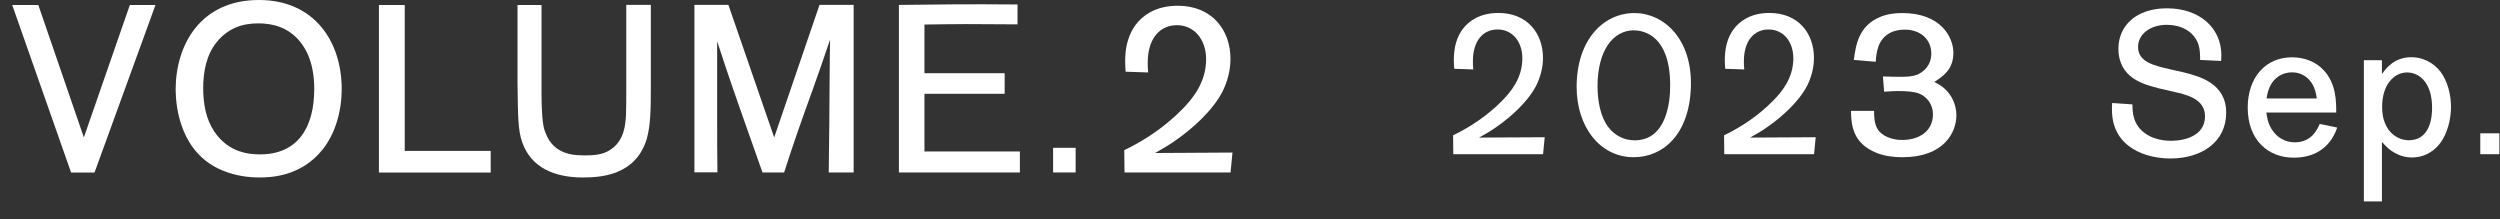 <svg width="137" height="12" viewBox="0 0 137 12" fill="none" xmlns="http://www.w3.org/2000/svg">
<rect x="0" y="0" width="137" height="12" fill="#333333" stroke="none"/>
<path d="M84.65 7.525L84.56 8.45H79.64L79.63 7.415C80.63 6.93 81.545 6.305 82.325 5.51C82.765 5.06 83.425 4.3 83.425 3.2C83.425 2.265 82.865 1.615 82.07 1.615C81.275 1.615 80.715 2.23 80.715 3.355C80.715 3.5 80.715 3.61 80.735 3.805L79.69 3.77C79.68 3.615 79.67 3.45 79.67 3.295C79.67 2.955 79.67 1.665 80.815 1.02C81.2 0.8 81.66 0.71 82.115 0.71C83.7 0.71 84.555 1.83 84.555 3.175C84.555 3.715 84.41 4.23 84.19 4.68C83.695 5.65 82.66 6.485 82.19 6.825C81.73 7.165 81.41 7.34 81.055 7.54L84.64 7.52L84.65 7.525Z" fill="white"/>
<path d="M89.525 8.615C87.675 8.615 86.4 6.945 86.4 4.765C86.4 2.17 87.875 0.715 89.57 0.715C91.145 0.715 92.75 2.1 92.66 4.785C92.57 7.38 91.13 8.615 89.525 8.615ZM89.545 1.66C88.4 1.66 87.545 2.76 87.545 4.73C87.545 5.51 87.7 6.38 88.115 6.94C88.49 7.445 89.03 7.69 89.58 7.69C91.295 7.69 91.54 5.645 91.525 4.645C91.515 1.97 90.105 1.665 89.545 1.665V1.66Z" fill="white"/>
<path d="M99.5 7.525L99.41 8.45H94.49L94.48 7.415C95.48 6.93 96.395 6.305 97.175 5.51C97.615 5.06 98.275 4.3 98.275 3.2C98.275 2.265 97.715 1.615 96.92 1.615C96.125 1.615 95.565 2.23 95.565 3.355C95.565 3.5 95.565 3.61 95.585 3.805L94.54 3.77C94.53 3.615 94.52 3.45 94.52 3.295C94.52 2.955 94.52 1.665 95.665 1.02C96.05 0.8 96.51 0.71 96.965 0.71C98.55 0.71 99.405 1.83 99.405 3.175C99.405 3.715 99.26 4.23 99.04 4.68C98.545 5.65 97.51 6.485 97.04 6.825C96.58 7.165 96.26 7.34 95.905 7.54L99.49 7.52L99.5 7.525Z" fill="white"/>
<path d="M101.59 3.28C101.7 2.475 101.845 1.42 103.04 0.925C103.415 0.77 103.83 0.715 104.24 0.715C106.365 0.715 107.045 2.045 107.045 2.895C107.045 3.82 106.475 4.18 106 4.49C106.275 4.635 106.595 4.8 106.88 5.225C107.09 5.545 107.21 5.93 107.21 6.325C107.21 7.25 106.53 8.615 104.26 8.615C103.775 8.615 103.29 8.56 102.83 8.375C101.5 7.845 101.445 6.79 101.435 6.075H102.7C102.7 6.395 102.71 6.81 102.92 7.12C103.15 7.44 103.635 7.67 104.24 7.67C105.185 7.67 105.925 7.175 105.925 6.275C105.925 5.66 105.54 5.295 105.23 5.155C105.13 5.11 104.88 4.99 104.03 4.99C103.93 4.99 103.735 4.99 103.25 5.025L103.185 4.19C103.55 4.2 103.825 4.21 104.12 4.21C104.47 4.21 104.78 4.2 105.065 4.09C105.43 3.935 105.835 3.575 105.835 2.935C105.835 2.155 105.24 1.625 104.385 1.625C104.11 1.625 103.835 1.67 103.595 1.79C102.88 2.165 102.825 2.9 102.79 3.385L101.59 3.285V3.28Z" fill="white"/>
<path d="M118.245 4.82C117.51 4.635 116.09 4.29 116.09 2.665C116.09 1.41 117.06 0.455 118.75 0.455C120.575 0.455 121.73 1.565 121.73 3.02C121.73 3.13 121.72 3.24 121.72 3.34L120.565 3.285C120.565 3.01 120.565 2.715 120.475 2.44C120.21 1.66 119.44 1.36 118.75 1.36C117.795 1.36 117.165 1.9 117.165 2.57C117.165 3.395 118.035 3.595 118.935 3.8L119.705 3.975C120.52 4.185 121.995 4.56 121.995 6.175C121.995 7.79 120.64 8.685 118.935 8.685C117.66 8.685 115.735 8.125 115.735 6.01C115.735 5.9 115.735 5.81 115.745 5.645L116.855 5.72C116.865 6.15 116.875 6.81 117.535 7.295C117.875 7.55 118.37 7.715 118.985 7.715C119.72 7.715 120.835 7.44 120.835 6.375C120.835 5.415 119.835 5.185 119.04 5.01L118.235 4.825L118.245 4.82Z" fill="white"/>
<path d="M128.08 6.99C127.65 8.245 126.66 8.64 125.705 8.64C124.33 8.65 123.175 7.705 123.175 5.9C123.175 4.25 124.145 3.14 125.605 3.14C126.275 3.14 126.925 3.38 127.365 3.875C128.025 4.61 128.025 5.57 128.025 6.165H124.195C124.23 6.405 124.27 6.725 124.48 7.065C124.775 7.56 125.26 7.8 125.755 7.8C126.7 7.8 127.01 7.04 127.12 6.79L128.075 6.99H128.08ZM126.96 5.395C126.925 5.175 126.885 4.9 126.72 4.615C126.425 4.1 125.93 3.955 125.585 3.965C125.18 3.965 124.365 4.185 124.21 5.395H126.96Z" fill="white"/>
<path d="M130.53 11.035H129.54V3.3H130.53V4.06C130.75 3.75 131.2 3.135 132.145 3.135C132.74 3.135 133.32 3.4 133.73 3.915C134.135 4.445 134.315 5.215 134.315 5.85C134.315 6.565 134.105 7.335 133.72 7.85C133.29 8.41 132.71 8.63 132.18 8.63C131.86 8.63 131.585 8.555 131.365 8.445C130.96 8.26 130.725 7.995 130.53 7.775V11.03V11.035ZM133.015 4.675C132.73 4.135 132.255 3.97 131.915 3.97C131.19 3.97 130.54 4.64 130.54 5.86C130.54 6.245 130.605 6.51 130.67 6.675C130.89 7.315 131.43 7.685 132.01 7.685C133.145 7.685 133.31 6.465 133.275 5.75C133.265 5.42 133.2 5.015 133.01 4.67L133.015 4.675Z" fill="white"/>
<path d="M136.965 7.305V8.45H135.92V7.305H136.965Z" fill="white"/>
<path d="M8.52 0.275L5.18 9.455H3.895L0.67 0.275H2.1L4.595 7.53L7.115 0.275H8.52Z" fill="white"/>
<path d="M17.67 8.205C16.485 9.675 14.85 9.725 14.21 9.725C13.61 9.725 12.91 9.635 12.21 9.35C9.885 8.4 9.635 5.89 9.625 4.915C9.625 2.485 10.965 0 14.19 0C17.245 0 18.725 2.3 18.725 4.875C18.725 6.135 18.36 7.345 17.67 8.205ZM16.46 2.305C15.825 1.5 14.95 1.28 14.16 1.28C13.72 1.28 13.29 1.345 12.9 1.515C12.495 1.695 12.145 1.97 11.875 2.31C11.305 3.01 11.135 3.935 11.135 4.83C11.135 5.675 11.28 6.52 11.745 7.21C12.54 8.395 13.71 8.46 14.255 8.46C16.31 8.46 17.22 6.99 17.22 4.885C17.22 4.365 17.18 3.21 16.465 2.31L16.46 2.305Z" fill="white"/>
<path d="M26.89 8.27V9.455H20.765V0.275H22.18V8.27H26.885H26.89Z" fill="white"/>
<path d="M35.665 0.275V4.875C35.665 5.965 35.65 6.875 35.445 7.605C34.835 9.635 32.885 9.725 31.935 9.725C30.375 9.725 29.1 9.18 28.62 7.8C28.385 7.15 28.385 6.395 28.36 4.565V0.275H29.675V5.135C29.69 6.655 29.78 6.98 29.885 7.255C30.34 8.515 31.495 8.515 32.095 8.515C32.55 8.515 33.02 8.475 33.395 8.24C34.24 7.735 34.28 6.76 34.305 6.275C34.32 5.795 34.32 5.495 34.32 4.7V0.265H35.67L35.665 0.275Z" fill="white"/>
<path d="M46.78 9.45H45.415C45.43 8.685 45.465 4.86 45.465 4.095C45.465 3.46 45.48 2.81 45.49 2.17C45.18 3.065 44.88 3.965 44.555 4.86C43.88 6.73 43.58 7.565 42.97 9.45H41.785C40.145 4.82 39.965 4.3 39.3 2.26V6.535C39.3 7.59 39.3 8.265 39.315 9.445H38.055V0.265H39.915L42.425 7.53L44.91 0.265H46.78V9.445V9.45Z" fill="white"/>
<path d="M55.89 8.305V9.45H49.26V0.27C51.47 0.245 52.885 0.22 55.76 0.245V1.335C55.355 1.335 53.405 1.32 52.95 1.32C52.195 1.32 51.43 1.335 50.66 1.345V4.01H55.055V5.14H50.66V8.3H55.885L55.89 8.305Z" fill="white"/>
<path d="M58.945 8.1V9.45H57.71V8.1H58.945Z" fill="white"/>
<path d="M67.54 8.36L67.435 9.45H61.625L61.61 8.23C62.795 7.66 63.87 6.915 64.795 5.98C65.315 5.445 66.095 4.55 66.095 3.25C66.095 2.145 65.43 1.38 64.495 1.38C63.56 1.38 62.895 2.11 62.895 3.435C62.895 3.605 62.895 3.735 62.92 3.97L61.685 3.93C61.67 3.75 61.66 3.555 61.66 3.37C61.66 2.965 61.66 1.445 63.01 0.68C63.465 0.42 64.01 0.315 64.545 0.315C66.415 0.315 67.43 1.64 67.43 3.225C67.43 3.86 67.26 4.475 67 5.005C66.415 6.15 65.195 7.135 64.635 7.54C64.09 7.945 63.71 8.15 63.295 8.385L67.535 8.36H67.54Z" fill="white"/>
</svg>
